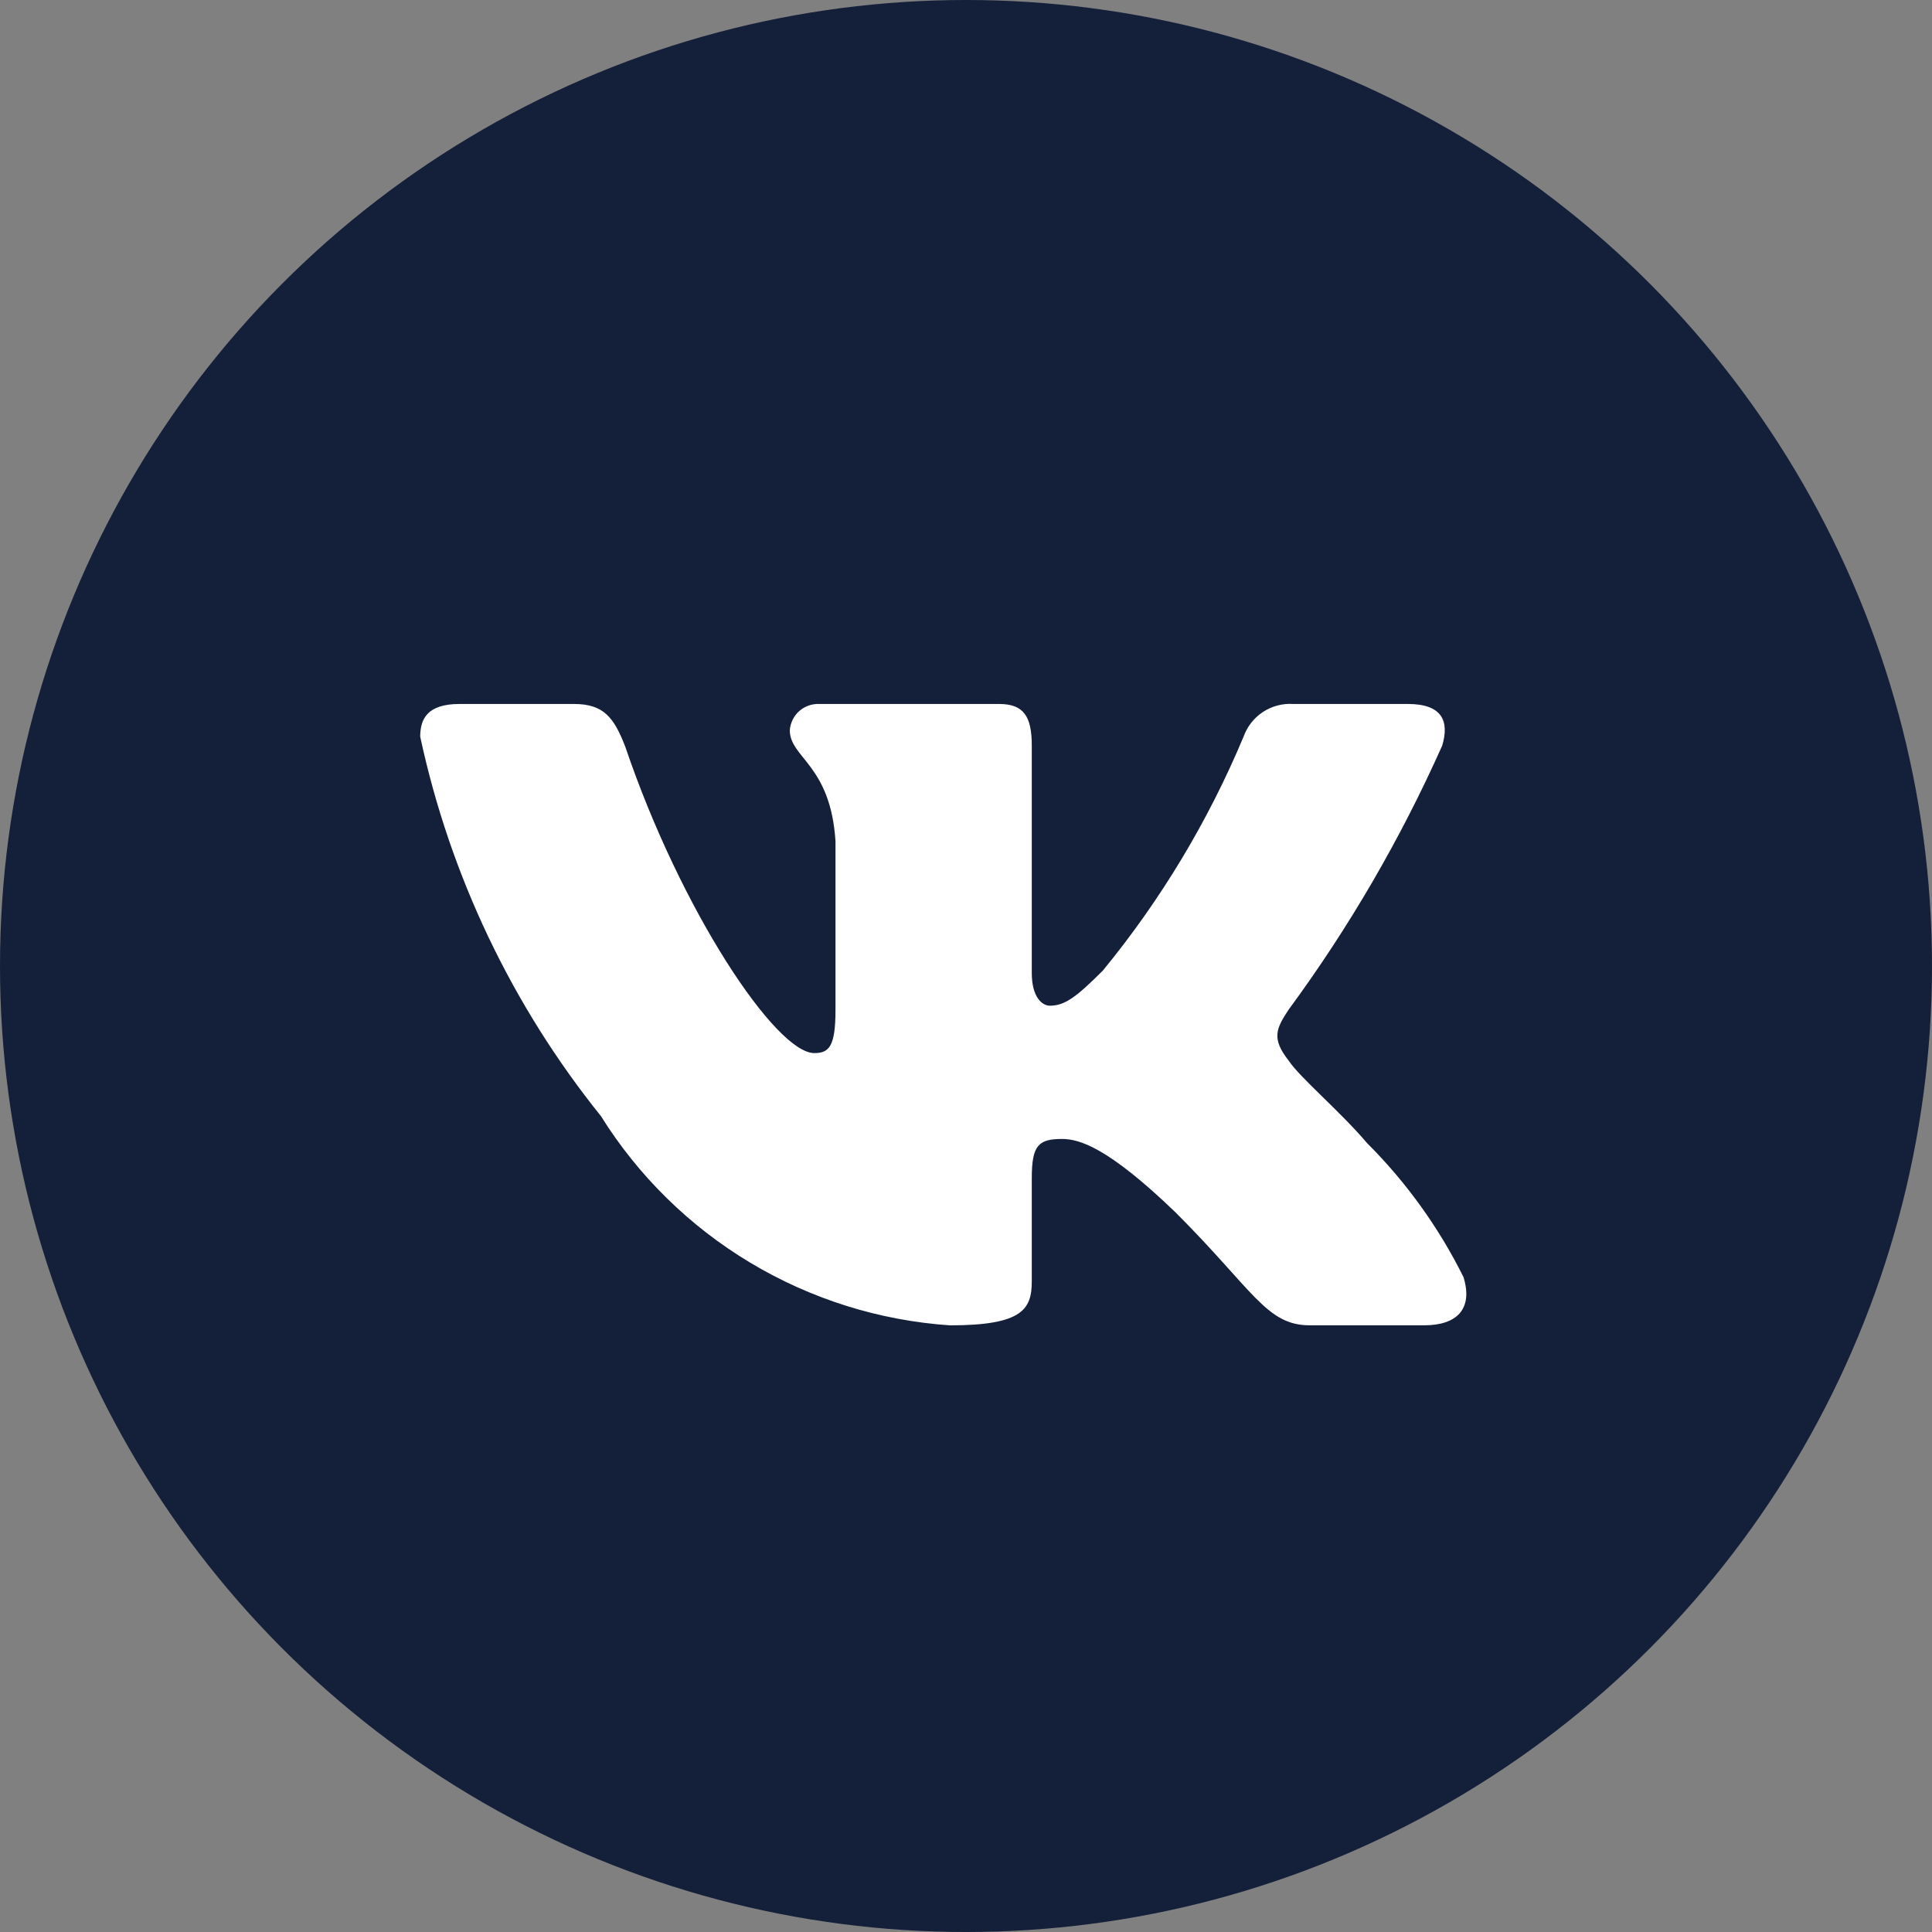 <?xml version="1.0" encoding="UTF-8"?> <svg xmlns="http://www.w3.org/2000/svg" width="40" height="40" viewBox="0 0 40 40" fill="none"><rect x="0" y="0" width="40" height="40" fill="#808080" stroke="none"/><circle cx="20" cy="20" r="20" fill="#141F3A"></circle><circle cx="19.5" cy="19.5" r="14.5" fill="white"></circle><path d="M24.494 4.25H14.524C5.415 4.25 3.25 6.416 3.25 15.506V25.477C3.25 34.584 6.427 35.5 15.534 35.5L24.477 36.75C31.5 34 33 35.5 35.75 25.494L34.5 17.419C34.5 8.309 33.6 4.25 24.494 4.25ZM29.487 27.439H27.116C26.219 27.439 25.95 26.712 24.341 25.104C22.937 23.75 22.344 23.581 21.988 23.581C21.497 23.581 21.362 23.716 21.362 24.393V26.526C21.362 27.102 21.175 27.44 19.669 27.44C18.207 27.341 16.79 26.896 15.534 26.143C14.277 25.39 13.217 24.349 12.441 23.107C10.599 20.816 9.318 18.127 8.7 15.253C8.7 14.897 8.835 14.575 9.513 14.575H11.884C12.493 14.575 12.712 14.847 12.95 15.472C14.1 18.859 16.063 21.803 16.859 21.803C17.165 21.803 17.298 21.668 17.298 20.906V17.419C17.197 15.828 16.352 15.693 16.352 15.118C16.363 14.966 16.433 14.825 16.546 14.723C16.66 14.622 16.808 14.569 16.96 14.575H20.685C21.193 14.575 21.362 14.829 21.362 15.438V20.144C21.362 20.653 21.582 20.822 21.734 20.822C22.04 20.822 22.276 20.653 22.834 20.094C24.035 18.63 25.016 16.998 25.747 15.251C25.822 15.042 25.963 14.862 26.149 14.74C26.335 14.618 26.556 14.56 26.778 14.575H29.149C29.859 14.575 30.011 14.931 29.859 15.438C28.997 17.369 27.931 19.203 26.678 20.906C26.422 21.296 26.32 21.499 26.678 21.956C26.913 22.312 27.744 23.006 28.303 23.666C29.115 24.476 29.789 25.413 30.3 26.441C30.503 27.101 30.163 27.439 29.487 27.439Z" fill="#141F3A"></path></svg> 